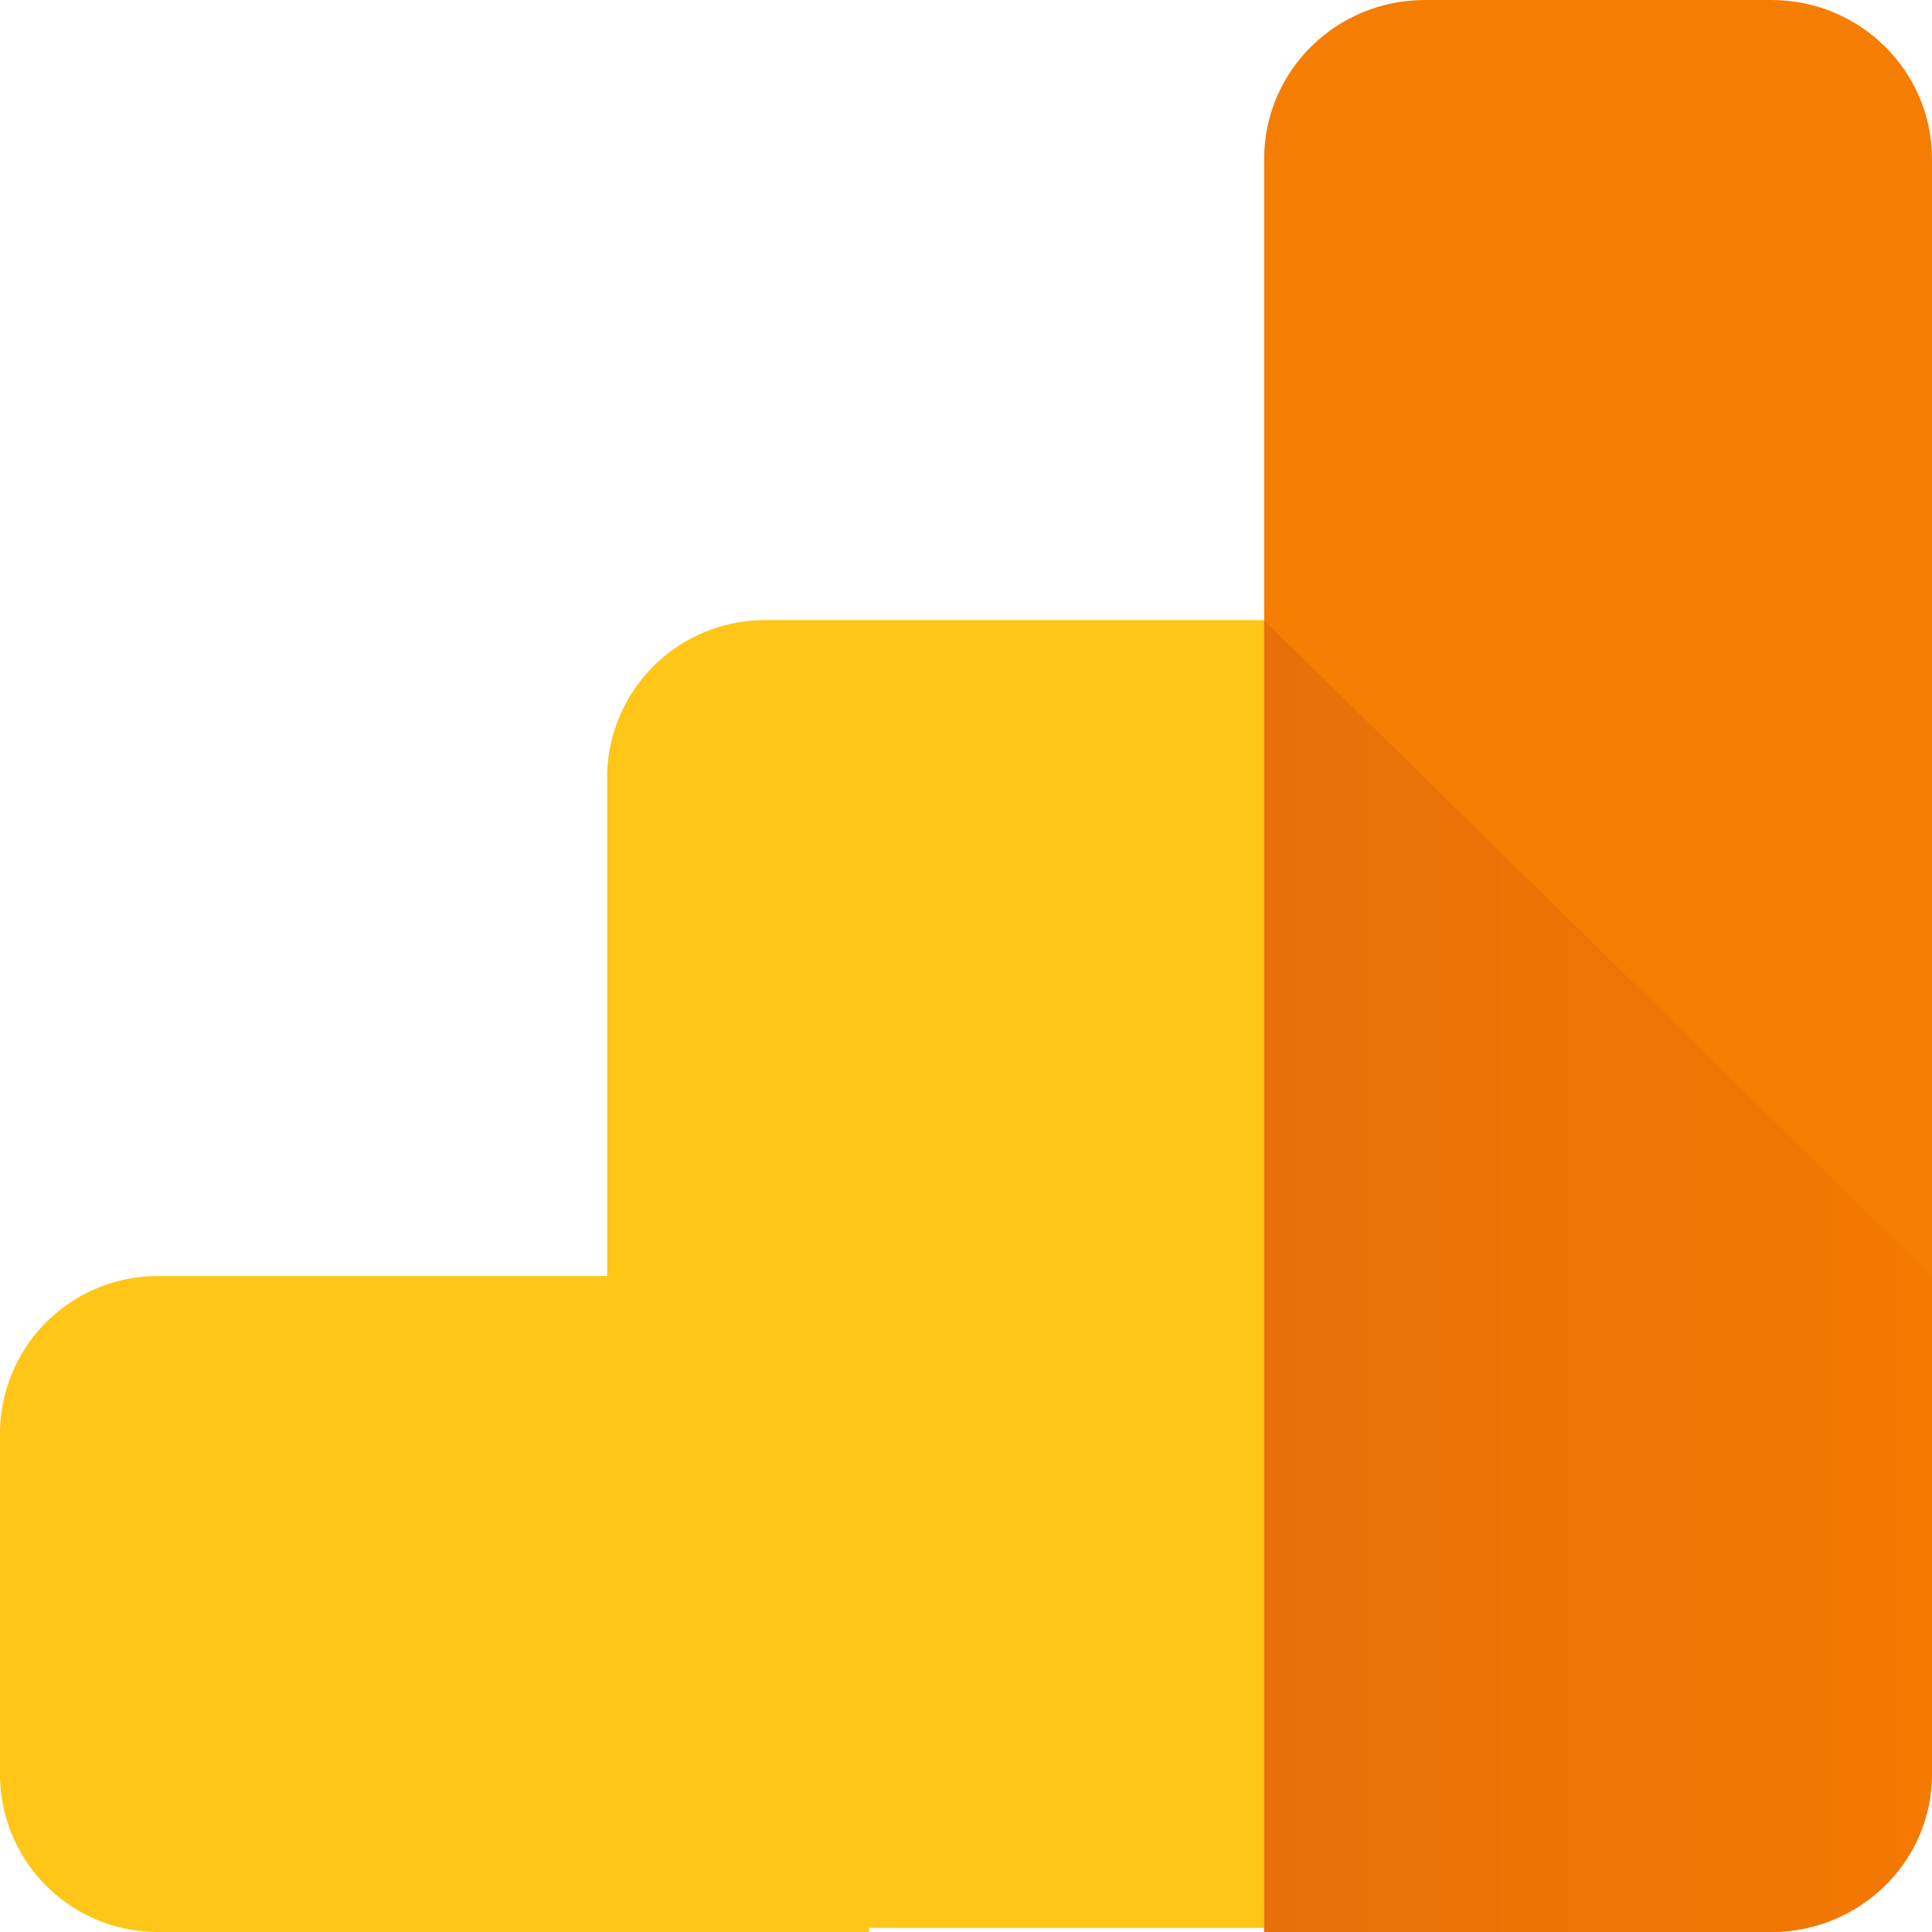<?xml version="1.0" encoding="UTF-8"?> <svg xmlns="http://www.w3.org/2000/svg" width="36" height="36" viewBox="0 0 36 36"><defs><linearGradient id="a" x1=".333%" x2="100.095%" y1="99.884%" y2="99.884%"><stop offset="0%" stop-color="#E96F0B"></stop><stop offset="100%" stop-color="#F37901"></stop></linearGradient></defs><g fill="none" fill-rule="evenodd"><path fill="#FFC517" d="M16.194 36H2.944A2.94 2.94 0 0 1 0 33.06v-6.343a2.94 2.94 0 0 1 2.944-2.94h8.369v-9.282a2.94 2.94 0 0 1 2.944-2.94h9.299v24.368h-7.362V36z"></path><path fill="#F57E02" d="M33.007 36h-9.451V2.961C23.556 1.325 24.895 0 26.549 0h6.458C34.661 0 36 1.325 36 2.961v30.078C35.921 34.675 34.583 36 33.007 36z"></path><path fill="url(#a)" d="M36 23.778v9.283C36 34.685 34.661 36 33.007 36h-9.451V11.556L36 23.778z"></path></g></svg> 

